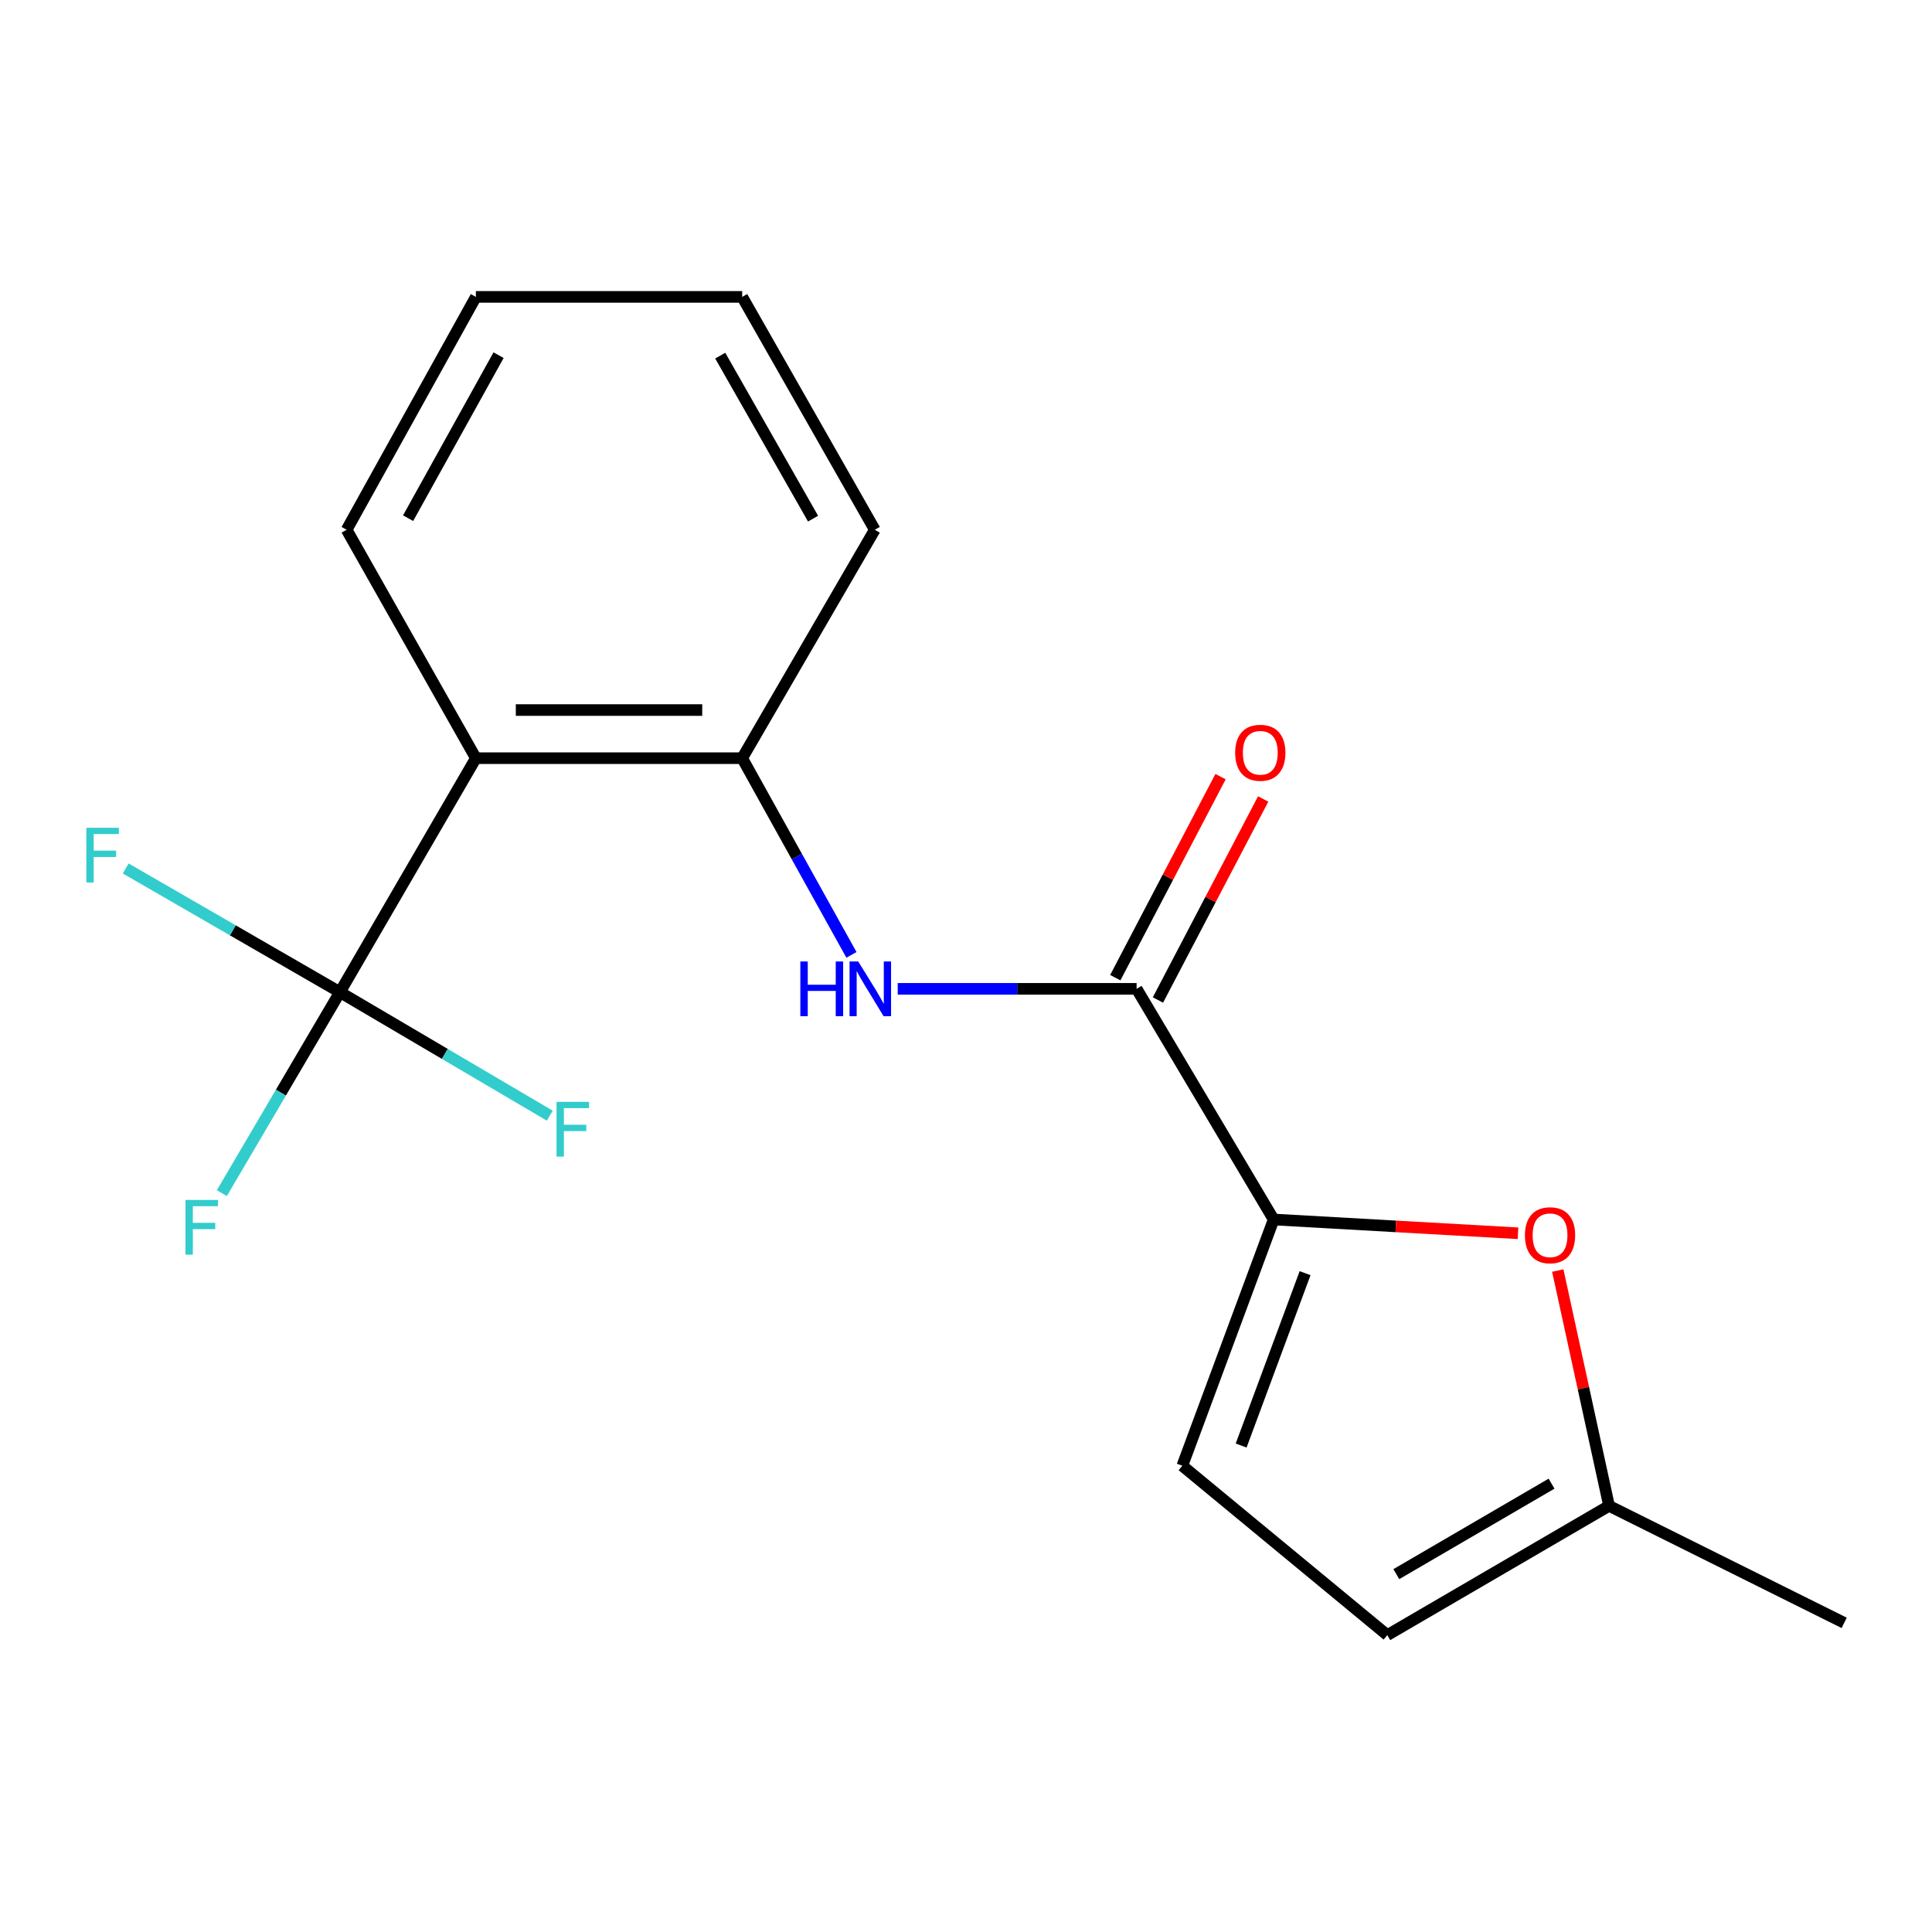 <?xml version='1.0' encoding='iso-8859-1'?>
<svg version='1.1' baseProfile='full'
              xmlns='http://www.w3.org/2000/svg'
                      xmlns:rdkit='http://www.rdkit.org/xml'
                      xmlns:xlink='http://www.w3.org/1999/xlink'
                  xml:space='preserve'
width='1000px' height='1000px' viewBox='0 0 1000 1000'>
<!-- END OF HEADER -->
<rect style='opacity:1.0;fill:#FFFFFF;stroke:none' width='1000' height='1000' x='0' y='0'> </rect>
<path class='bond-1' d='M 175.944,513.55 L 246.309,392.431' style='fill:none;fill-rule:evenodd;stroke:#000000;stroke-width:6px;stroke-linecap:butt;stroke-linejoin:miter;stroke-opacity:1' />
<path class='bond-10' d='M 175.944,513.55 L 145.384,565.556' style='fill:none;fill-rule:evenodd;stroke:#000000;stroke-width:6px;stroke-linecap:butt;stroke-linejoin:miter;stroke-opacity:1' />
<path class='bond-10' d='M 145.384,565.556 L 114.824,617.561' style='fill:none;fill-rule:evenodd;stroke:#33CCCC;stroke-width:6px;stroke-linecap:butt;stroke-linejoin:miter;stroke-opacity:1' />
<path class='bond-11' d='M 175.944,513.55 L 120.509,481.538' style='fill:none;fill-rule:evenodd;stroke:#000000;stroke-width:6px;stroke-linecap:butt;stroke-linejoin:miter;stroke-opacity:1' />
<path class='bond-11' d='M 120.509,481.538 L 65.075,449.527' style='fill:none;fill-rule:evenodd;stroke:#33CCCC;stroke-width:6px;stroke-linecap:butt;stroke-linejoin:miter;stroke-opacity:1' />
<path class='bond-12' d='M 175.944,513.55 L 230.254,545.51' style='fill:none;fill-rule:evenodd;stroke:#000000;stroke-width:6px;stroke-linecap:butt;stroke-linejoin:miter;stroke-opacity:1' />
<path class='bond-12' d='M 230.254,545.51 L 284.565,577.47' style='fill:none;fill-rule:evenodd;stroke:#33CCCC;stroke-width:6px;stroke-linecap:butt;stroke-linejoin:miter;stroke-opacity:1' />
<path class='bond-0' d='M 659.243,631.209 L 588.31,511.82' style='fill:none;fill-rule:evenodd;stroke:#000000;stroke-width:6px;stroke-linecap:butt;stroke-linejoin:miter;stroke-opacity:1' />
<path class='bond-4' d='M 659.243,631.209 L 722.48,634.776' style='fill:none;fill-rule:evenodd;stroke:#000000;stroke-width:6px;stroke-linecap:butt;stroke-linejoin:miter;stroke-opacity:1' />
<path class='bond-4' d='M 722.48,634.776 L 785.717,638.342' style='fill:none;fill-rule:evenodd;stroke:#FF0000;stroke-width:6px;stroke-linecap:butt;stroke-linejoin:miter;stroke-opacity:1' />
<path class='bond-6' d='M 659.243,631.209 L 611.963,758.667' style='fill:none;fill-rule:evenodd;stroke:#000000;stroke-width:6px;stroke-linecap:butt;stroke-linejoin:miter;stroke-opacity:1' />
<path class='bond-6' d='M 675.509,658.992 L 642.413,748.212' style='fill:none;fill-rule:evenodd;stroke:#000000;stroke-width:6px;stroke-linecap:butt;stroke-linejoin:miter;stroke-opacity:1' />
<path class='bond-5' d='M 246.309,392.431 L 384.148,392.431' style='fill:none;fill-rule:evenodd;stroke:#000000;stroke-width:6px;stroke-linecap:butt;stroke-linejoin:miter;stroke-opacity:1' />
<path class='bond-5' d='M 266.985,367.518 L 363.472,367.518' style='fill:none;fill-rule:evenodd;stroke:#000000;stroke-width:6px;stroke-linecap:butt;stroke-linejoin:miter;stroke-opacity:1' />
<path class='bond-13' d='M 246.309,392.431 L 179.418,274.205' style='fill:none;fill-rule:evenodd;stroke:#000000;stroke-width:6px;stroke-linecap:butt;stroke-linejoin:miter;stroke-opacity:1' />
<path class='bond-2' d='M 588.31,511.82 L 526.484,511.82' style='fill:none;fill-rule:evenodd;stroke:#000000;stroke-width:6px;stroke-linecap:butt;stroke-linejoin:miter;stroke-opacity:1' />
<path class='bond-2' d='M 526.484,511.82 L 464.658,511.82' style='fill:none;fill-rule:evenodd;stroke:#0000FF;stroke-width:6px;stroke-linecap:butt;stroke-linejoin:miter;stroke-opacity:1' />
<path class='bond-9' d='M 599.345,517.597 L 626.585,465.569' style='fill:none;fill-rule:evenodd;stroke:#000000;stroke-width:6px;stroke-linecap:butt;stroke-linejoin:miter;stroke-opacity:1' />
<path class='bond-9' d='M 626.585,465.569 L 653.824,413.54' style='fill:none;fill-rule:evenodd;stroke:#FF0000;stroke-width:6px;stroke-linecap:butt;stroke-linejoin:miter;stroke-opacity:1' />
<path class='bond-9' d='M 577.274,506.042 L 604.514,454.014' style='fill:none;fill-rule:evenodd;stroke:#000000;stroke-width:6px;stroke-linecap:butt;stroke-linejoin:miter;stroke-opacity:1' />
<path class='bond-9' d='M 604.514,454.014 L 631.753,401.985' style='fill:none;fill-rule:evenodd;stroke:#FF0000;stroke-width:6px;stroke-linecap:butt;stroke-linejoin:miter;stroke-opacity:1' />
<path class='bond-3' d='M 440.708,494.245 L 412.428,443.338' style='fill:none;fill-rule:evenodd;stroke:#0000FF;stroke-width:6px;stroke-linecap:butt;stroke-linejoin:miter;stroke-opacity:1' />
<path class='bond-3' d='M 412.428,443.338 L 384.148,392.431' style='fill:none;fill-rule:evenodd;stroke:#000000;stroke-width:6px;stroke-linecap:butt;stroke-linejoin:miter;stroke-opacity:1' />
<path class='bond-7' d='M 806.298,657.624 L 819.571,718.526' style='fill:none;fill-rule:evenodd;stroke:#FF0000;stroke-width:6px;stroke-linecap:butt;stroke-linejoin:miter;stroke-opacity:1' />
<path class='bond-7' d='M 819.571,718.526 L 832.845,779.427' style='fill:none;fill-rule:evenodd;stroke:#000000;stroke-width:6px;stroke-linecap:butt;stroke-linejoin:miter;stroke-opacity:1' />
<path class='bond-14' d='M 384.148,392.431 L 452.783,274.205' style='fill:none;fill-rule:evenodd;stroke:#000000;stroke-width:6px;stroke-linecap:butt;stroke-linejoin:miter;stroke-opacity:1' />
<path class='bond-8' d='M 611.963,758.667 L 718.065,846.333' style='fill:none;fill-rule:evenodd;stroke:#000000;stroke-width:6px;stroke-linecap:butt;stroke-linejoin:miter;stroke-opacity:1' />
<path class='bond-15' d='M 832.845,779.427 L 954.545,839.994' style='fill:none;fill-rule:evenodd;stroke:#000000;stroke-width:6px;stroke-linecap:butt;stroke-linejoin:miter;stroke-opacity:1' />
<path class='bond-19' d='M 832.845,779.427 L 718.065,846.333' style='fill:none;fill-rule:evenodd;stroke:#000000;stroke-width:6px;stroke-linecap:butt;stroke-linejoin:miter;stroke-opacity:1' />
<path class='bond-19' d='M 803.082,767.94 L 722.736,814.774' style='fill:none;fill-rule:evenodd;stroke:#000000;stroke-width:6px;stroke-linecap:butt;stroke-linejoin:miter;stroke-opacity:1' />
<path class='bond-16' d='M 179.418,274.205 L 246.309,153.667' style='fill:none;fill-rule:evenodd;stroke:#000000;stroke-width:6px;stroke-linecap:butt;stroke-linejoin:miter;stroke-opacity:1' />
<path class='bond-16' d='M 211.235,268.213 L 258.059,183.836' style='fill:none;fill-rule:evenodd;stroke:#000000;stroke-width:6px;stroke-linecap:butt;stroke-linejoin:miter;stroke-opacity:1' />
<path class='bond-18' d='M 452.783,274.205 L 384.148,153.667' style='fill:none;fill-rule:evenodd;stroke:#000000;stroke-width:6px;stroke-linecap:butt;stroke-linejoin:miter;stroke-opacity:1' />
<path class='bond-18' d='M 420.838,268.452 L 372.793,184.075' style='fill:none;fill-rule:evenodd;stroke:#000000;stroke-width:6px;stroke-linecap:butt;stroke-linejoin:miter;stroke-opacity:1' />
<path class='bond-17' d='M 246.309,153.667 L 384.148,153.667' style='fill:none;fill-rule:evenodd;stroke:#000000;stroke-width:6px;stroke-linecap:butt;stroke-linejoin:miter;stroke-opacity:1' />
<path  class='atom-4' d='M 414.252 497.66
L 418.092 497.66
L 418.092 509.7
L 432.572 509.7
L 432.572 497.66
L 436.412 497.66
L 436.412 525.98
L 432.572 525.98
L 432.572 512.9
L 418.092 512.9
L 418.092 525.98
L 414.252 525.98
L 414.252 497.66
' fill='#0000FF'/>
<path  class='atom-4' d='M 444.212 497.66
L 453.492 512.66
Q 454.412 514.14, 455.892 516.82
Q 457.372 519.5, 457.452 519.66
L 457.452 497.66
L 461.212 497.66
L 461.212 525.98
L 457.332 525.98
L 447.372 509.58
Q 446.212 507.66, 444.972 505.46
Q 443.772 503.26, 443.412 502.58
L 443.412 525.98
L 439.732 525.98
L 439.732 497.66
L 444.212 497.66
' fill='#0000FF'/>
<path  class='atom-5' d='M 789.299 639.358
Q 789.299 632.558, 792.659 628.758
Q 796.019 624.958, 802.299 624.958
Q 808.579 624.958, 811.939 628.758
Q 815.299 632.558, 815.299 639.358
Q 815.299 646.238, 811.899 650.158
Q 808.499 654.038, 802.299 654.038
Q 796.059 654.038, 792.659 650.158
Q 789.299 646.278, 789.299 639.358
M 802.299 650.838
Q 806.619 650.838, 808.939 647.958
Q 811.299 645.038, 811.299 639.358
Q 811.299 633.798, 808.939 630.998
Q 806.619 628.158, 802.299 628.158
Q 797.979 628.158, 795.619 630.958
Q 793.299 633.758, 793.299 639.358
Q 793.299 645.078, 795.619 647.958
Q 797.979 650.838, 802.299 650.838
' fill='#FF0000'/>
<path  class='atom-10' d='M 639.323 389.632
Q 639.323 382.832, 642.683 379.032
Q 646.043 375.232, 652.323 375.232
Q 658.603 375.232, 661.963 379.032
Q 665.323 382.832, 665.323 389.632
Q 665.323 396.512, 661.923 400.432
Q 658.523 404.312, 652.323 404.312
Q 646.083 404.312, 642.683 400.432
Q 639.323 396.552, 639.323 389.632
M 652.323 401.112
Q 656.643 401.112, 658.963 398.232
Q 661.323 395.312, 661.323 389.632
Q 661.323 384.072, 658.963 381.272
Q 656.643 378.432, 652.323 378.432
Q 648.003 378.432, 645.643 381.232
Q 643.323 384.032, 643.323 389.632
Q 643.323 395.352, 645.643 398.232
Q 648.003 401.112, 652.323 401.112
' fill='#FF0000'/>
<path  class='atom-11' d='M 96.009 621.09
L 112.849 621.09
L 112.849 624.33
L 99.809 624.33
L 99.809 632.93
L 111.409 632.93
L 111.409 636.21
L 99.809 636.21
L 99.809 649.41
L 96.009 649.41
L 96.009 621.09
' fill='#33CCCC'/>
<path  class='atom-12' d='M 44.689 428.457
L 61.529 428.457
L 61.529 431.697
L 48.489 431.697
L 48.489 440.297
L 60.089 440.297
L 60.089 443.577
L 48.489 443.577
L 48.489 456.777
L 44.689 456.777
L 44.689 428.457
' fill='#33CCCC'/>
<path  class='atom-13' d='M 288.061 570.323
L 304.901 570.323
L 304.901 573.563
L 291.861 573.563
L 291.861 582.163
L 303.461 582.163
L 303.461 585.443
L 291.861 585.443
L 291.861 598.643
L 288.061 598.643
L 288.061 570.323
' fill='#33CCCC'/>
</svg>

